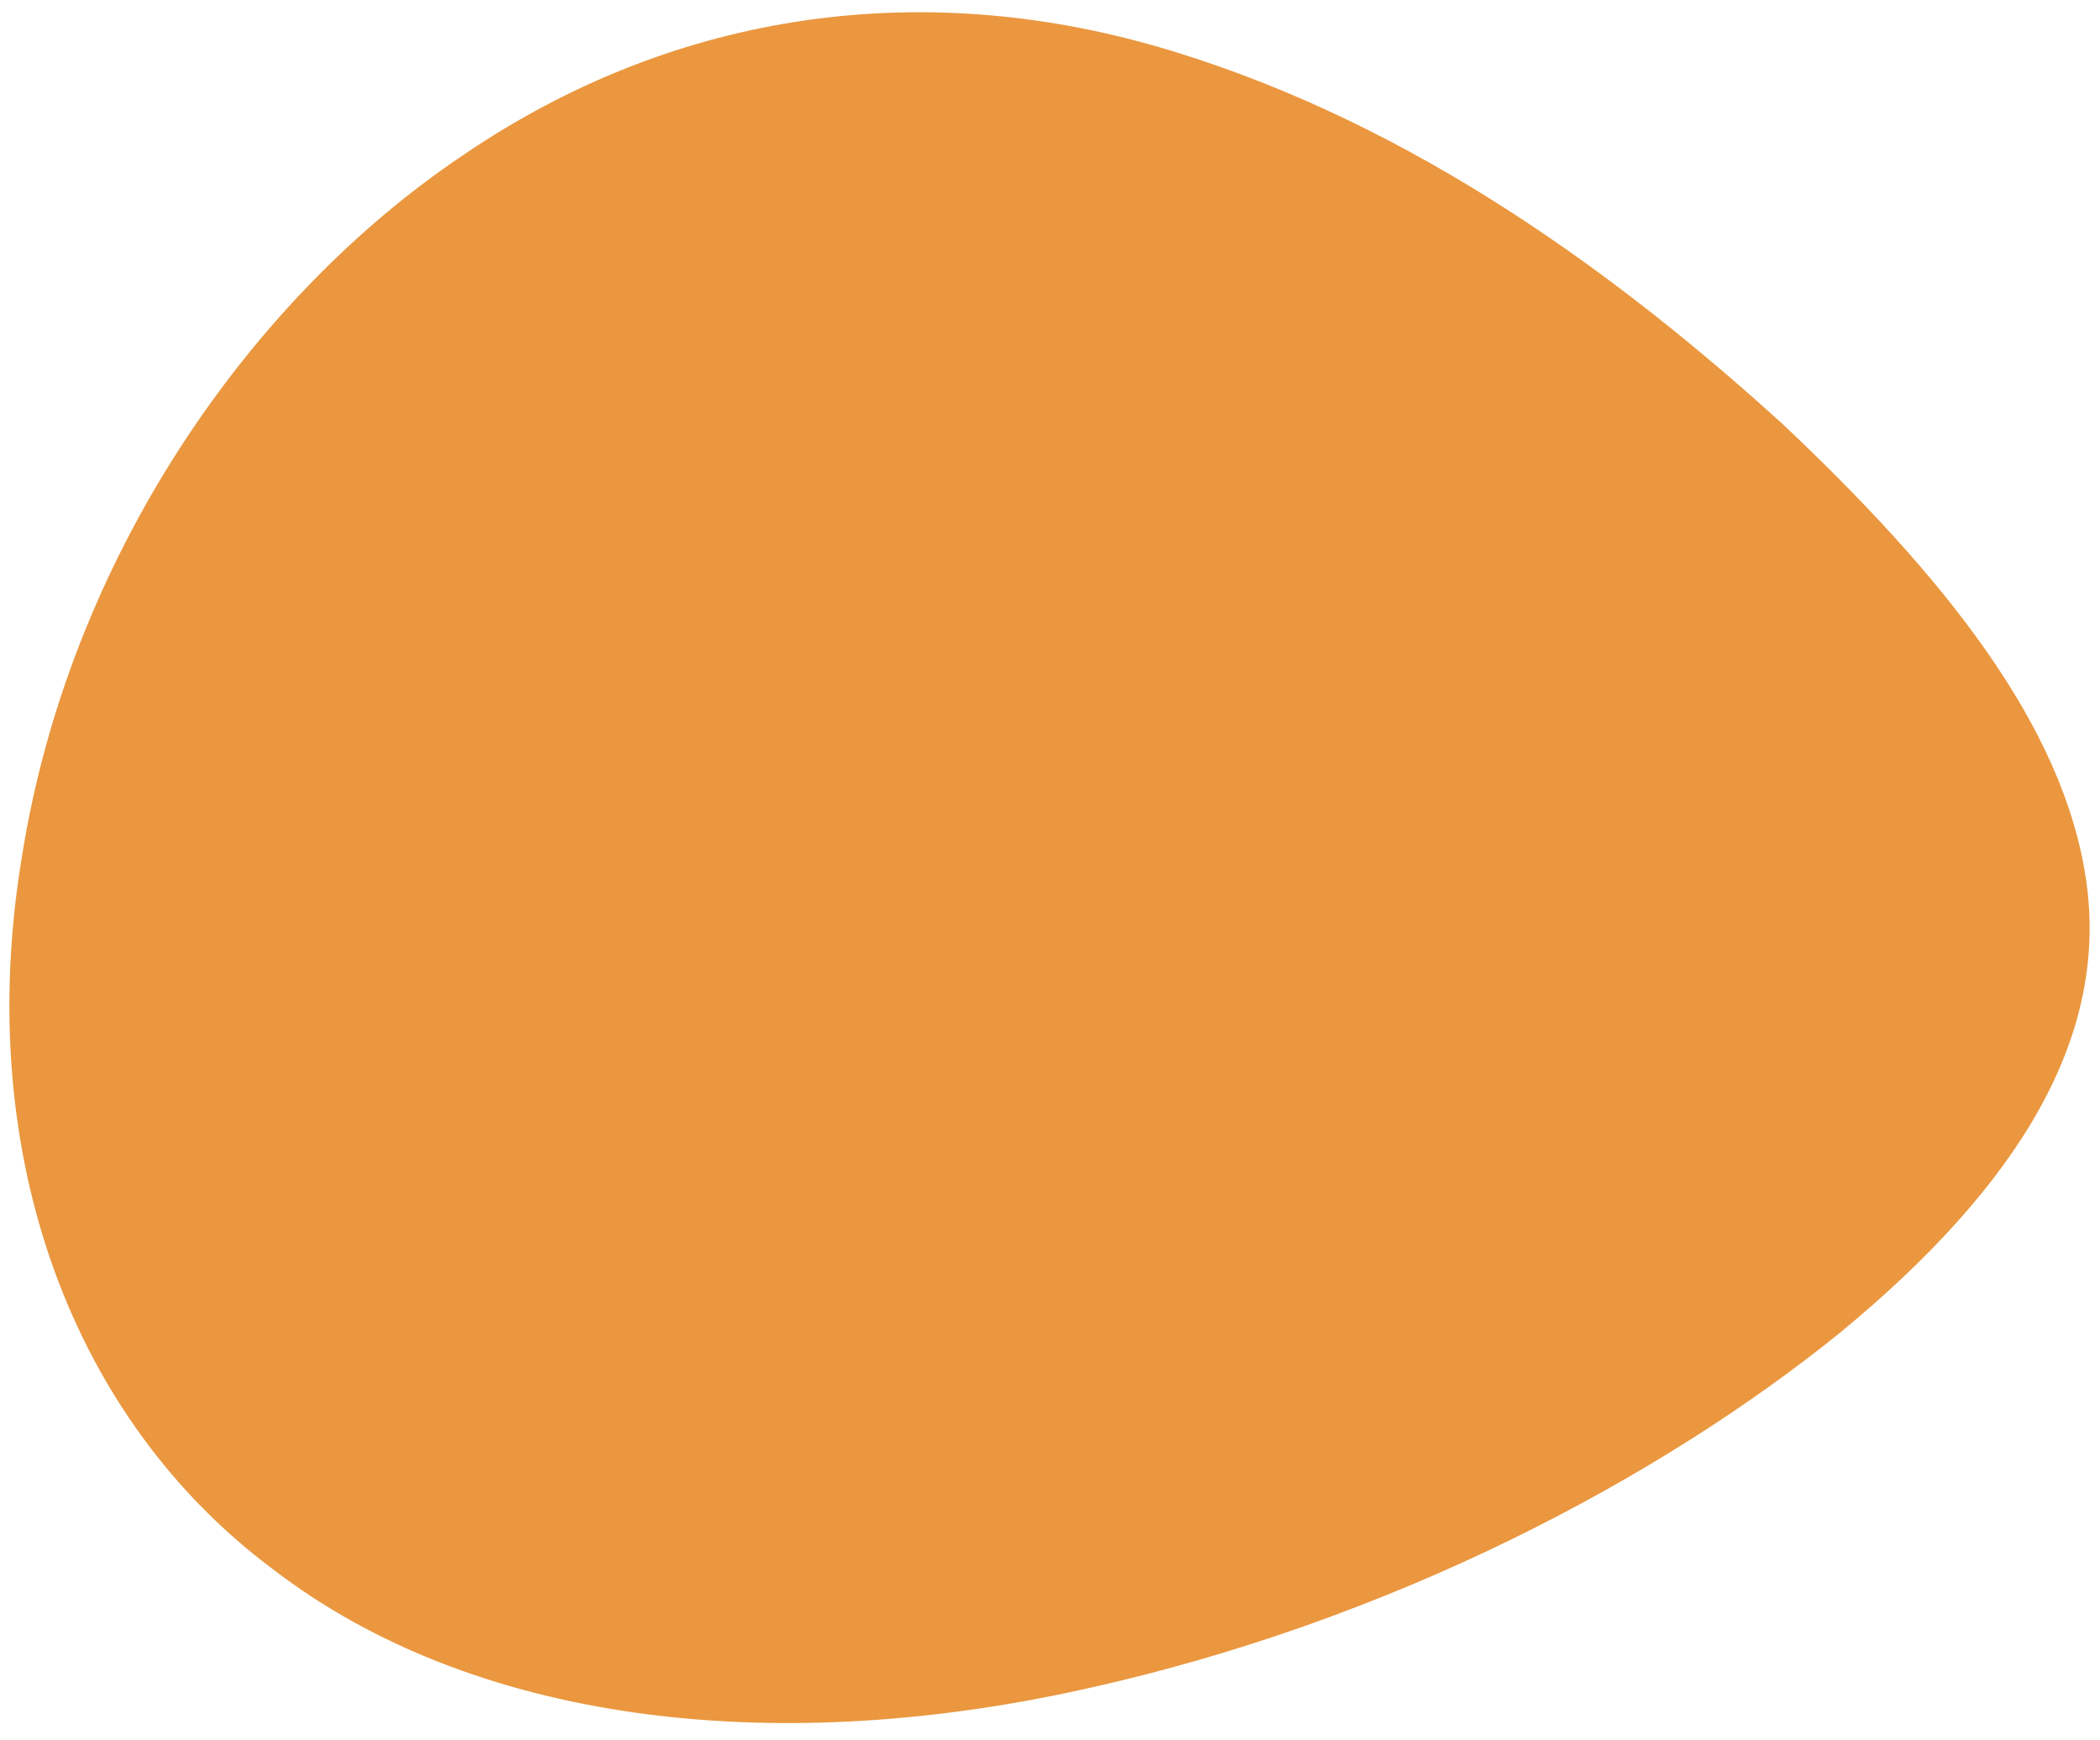 <svg width="757" height="627" viewBox="0 0 757 627" fill="none" xmlns="http://www.w3.org/2000/svg">
<path d="M388.923 609.18C276.28 633.754 169.617 620.34 98.306 565.486C26.548 511.972 -9.857 417.01 7.791 309.424C24.63 201.83 89.49 107.97 166.676 56.086C244.702 2.865 335.054 -8.386 422.483 18.377C510.383 45.183 583.838 99.462 642.686 152.904C700.678 207.645 744.071 261.557 752.047 317.568C760.016 373.586 728.3 426.669 663.584 480.067C599.307 532.163 502.029 584.573 388.923 609.18Z" fill="#EA973F"/>
</svg>

